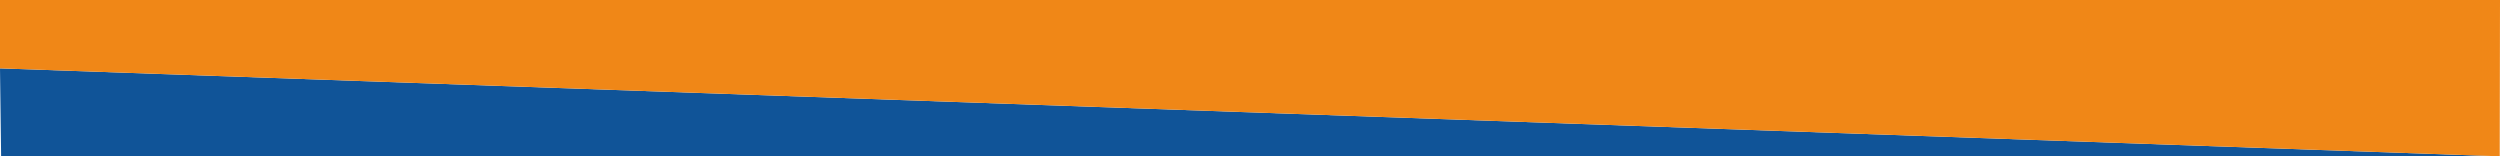 <svg xmlns="http://www.w3.org/2000/svg" width="1920.217" height="120.073" viewBox="0 0 1920.217 120.073"><g id="Grupo_1517" data-name="Grupo 1517" transform="translate(0 0)"><path id="Caminho_59" data-name="Caminho 59" d="M.864,120.073H1920L0,52.513Z" fill="#105498"></path><path id="Caminho_60" data-name="Caminho 60" d="M0,0V52.512l1920,67.561L1920.217,0Z" fill="#f08717"></path></g></svg>